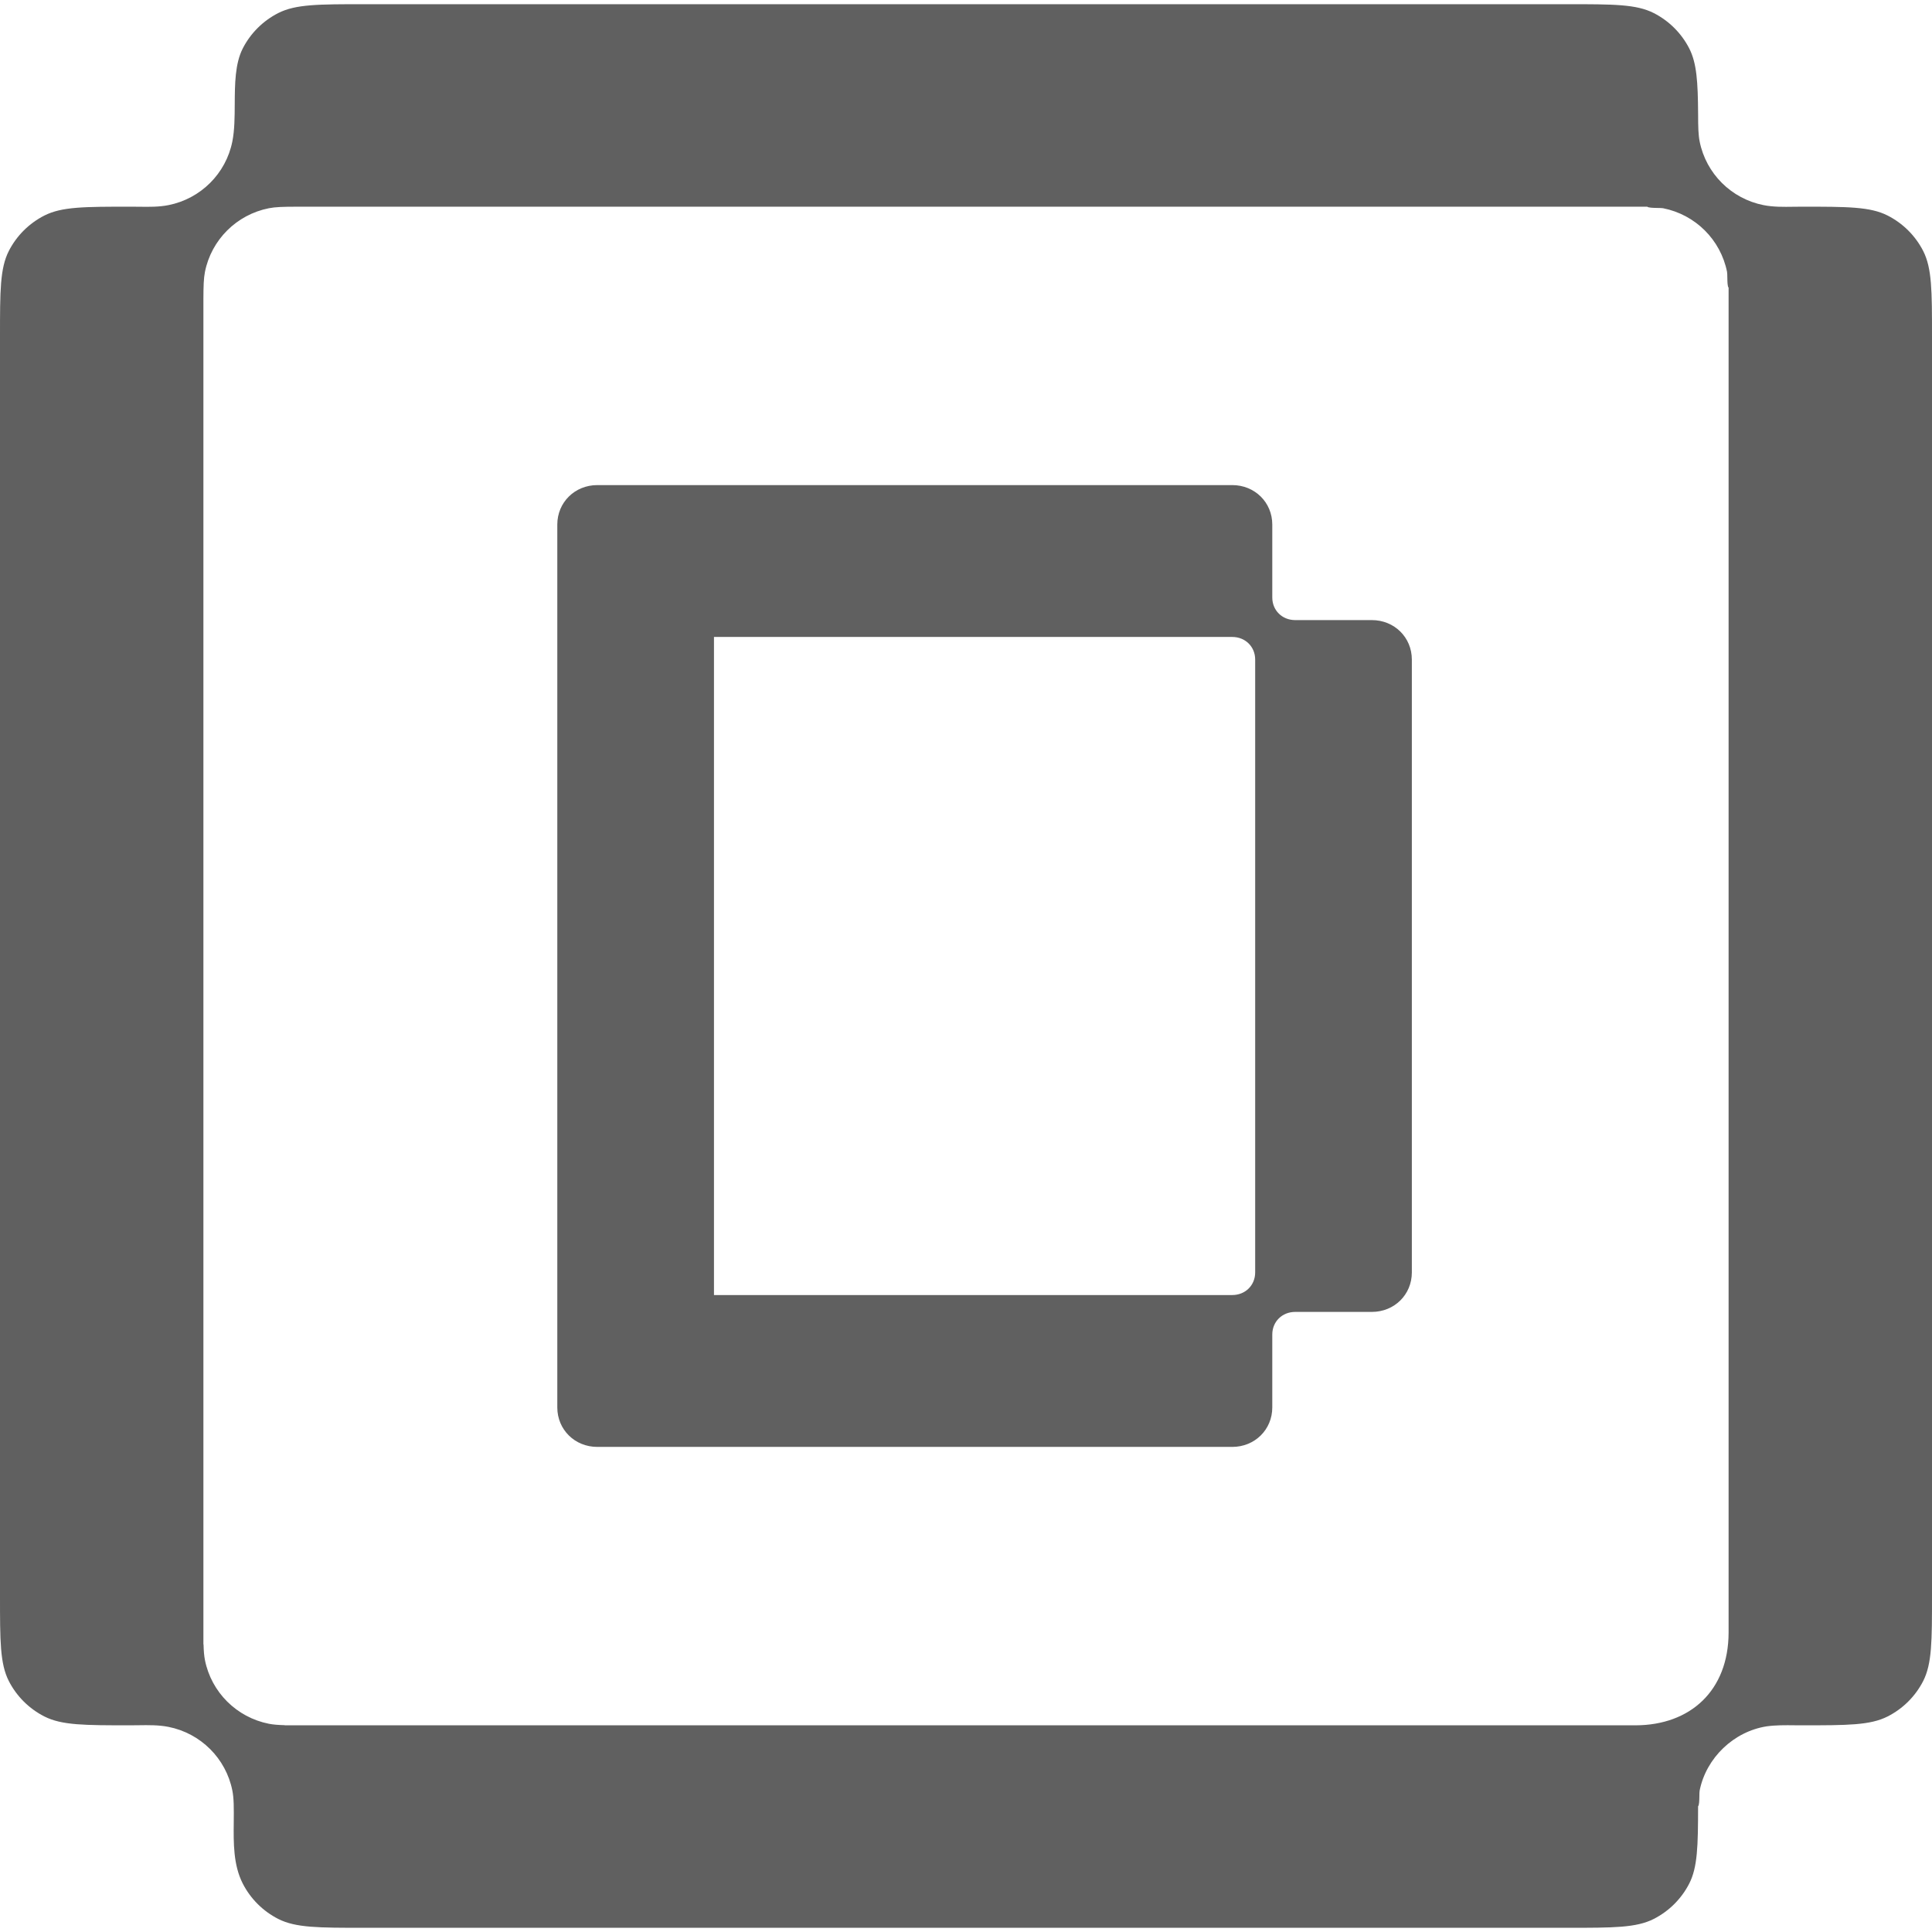 <svg width="96" height="96" viewBox="0 0 96 96" fill="none" xmlns="http://www.w3.org/2000/svg">
<path fill-rule="evenodd" clip-rule="evenodd" d="M29.681 71.896C28.562 71.896 27.692 71.037 27.692 69.934V26.066C27.692 24.963 28.562 24.104 29.681 24.104H61.23C62.348 24.104 63.219 24.963 63.219 26.066V29.688C63.219 30.329 63.708 30.812 64.358 30.812H68.165C69.284 30.812 70.154 31.67 70.154 32.774V63.226C70.154 64.33 69.284 65.188 68.165 65.188H64.358C63.708 65.188 63.219 65.671 63.219 66.312V69.934C63.219 71.037 62.348 71.896 61.23 71.896H29.681ZM62.369 32.774C62.369 32.133 61.879 31.65 61.23 31.65H35.477V64.35H61.23C61.879 64.35 62.369 63.867 62.369 63.226V32.774Z" fill="#606060"/>
<path fill-rule="evenodd" clip-rule="evenodd" d="M12.063 2.406C12.451 1.649 13.069 1.033 13.83 0.647C14.695 0.209 15.827 0.209 18.091 0.209H77.909C80.173 0.209 81.305 0.209 82.17 0.647C82.93 1.033 83.549 1.649 83.937 2.406C84.308 3.132 84.368 4.05 84.378 5.671C84.379 6.329 84.39 6.707 84.455 7.031C84.774 8.627 86.027 9.875 87.631 10.193C88.117 10.289 88.624 10.281 89.124 10.274C89.26 10.272 89.397 10.27 89.532 10.27C91.796 10.27 92.928 10.27 93.793 10.709C94.553 11.095 95.172 11.71 95.56 12.467C96 13.328 96 14.455 96 16.709V79.291C96 81.545 96 82.672 95.56 83.533C95.172 84.29 94.553 84.906 93.793 85.291C92.928 85.73 91.796 85.73 89.532 85.73C89.429 85.73 89.325 85.729 89.222 85.728L89.171 85.728C88.71 85.723 88.242 85.718 87.791 85.78C86.148 86.033 84.779 87.348 84.455 88.969C84.444 89.025 84.442 89.131 84.441 89.248C84.437 89.455 84.434 89.697 84.377 89.754C84.375 91.743 84.35 92.786 83.937 93.594C83.549 94.351 82.93 94.967 82.17 95.353C81.305 95.791 80.173 95.791 77.909 95.791H18.091C15.827 95.791 14.695 95.791 13.83 95.353C13.069 94.967 12.451 94.351 12.063 93.594C11.592 92.671 11.603 91.585 11.615 90.539C11.618 90.228 11.621 89.921 11.612 89.622C11.602 89.359 11.582 89.155 11.545 88.969C11.226 87.373 9.973 86.125 8.369 85.807C7.883 85.711 7.376 85.719 6.877 85.726C6.74 85.728 6.604 85.73 6.468 85.73C4.204 85.73 3.072 85.73 2.207 85.291C1.447 84.906 0.828 84.29 0.44 83.533C0 82.672 0 81.545 0 79.291V16.709C0 14.455 0 13.328 0.44 12.467C0.828 11.71 1.447 11.095 2.207 10.709C3.072 10.27 4.204 10.27 6.468 10.27C6.616 10.269 6.765 10.271 6.915 10.273C7.402 10.28 7.897 10.287 8.369 10.193C9.973 9.875 11.226 8.627 11.545 7.031C11.657 6.469 11.661 5.823 11.664 5.17C11.67 4.175 11.676 3.164 12.063 2.406ZM14.149 85.73L81.274 85.73C84.005 85.722 85.883 83.994 85.893 81.131L85.893 14.294C85.837 14.238 85.833 13.995 85.83 13.788C85.828 13.67 85.826 13.564 85.816 13.509C85.497 11.913 84.243 10.665 82.639 10.347C82.586 10.337 82.48 10.335 82.361 10.333C82.151 10.329 81.904 10.325 81.851 10.27L14.726 10.271C14.066 10.272 13.686 10.283 13.361 10.347C11.757 10.665 10.503 11.913 10.184 13.509C10.12 13.833 10.11 14.212 10.107 14.869L10.107 81.706L10.114 81.713C10.122 82.039 10.142 82.277 10.184 82.491C10.503 84.087 11.757 85.335 13.361 85.653C13.575 85.695 13.815 85.714 14.142 85.723L14.149 85.73Z" fill="#606060"/>
</svg>
